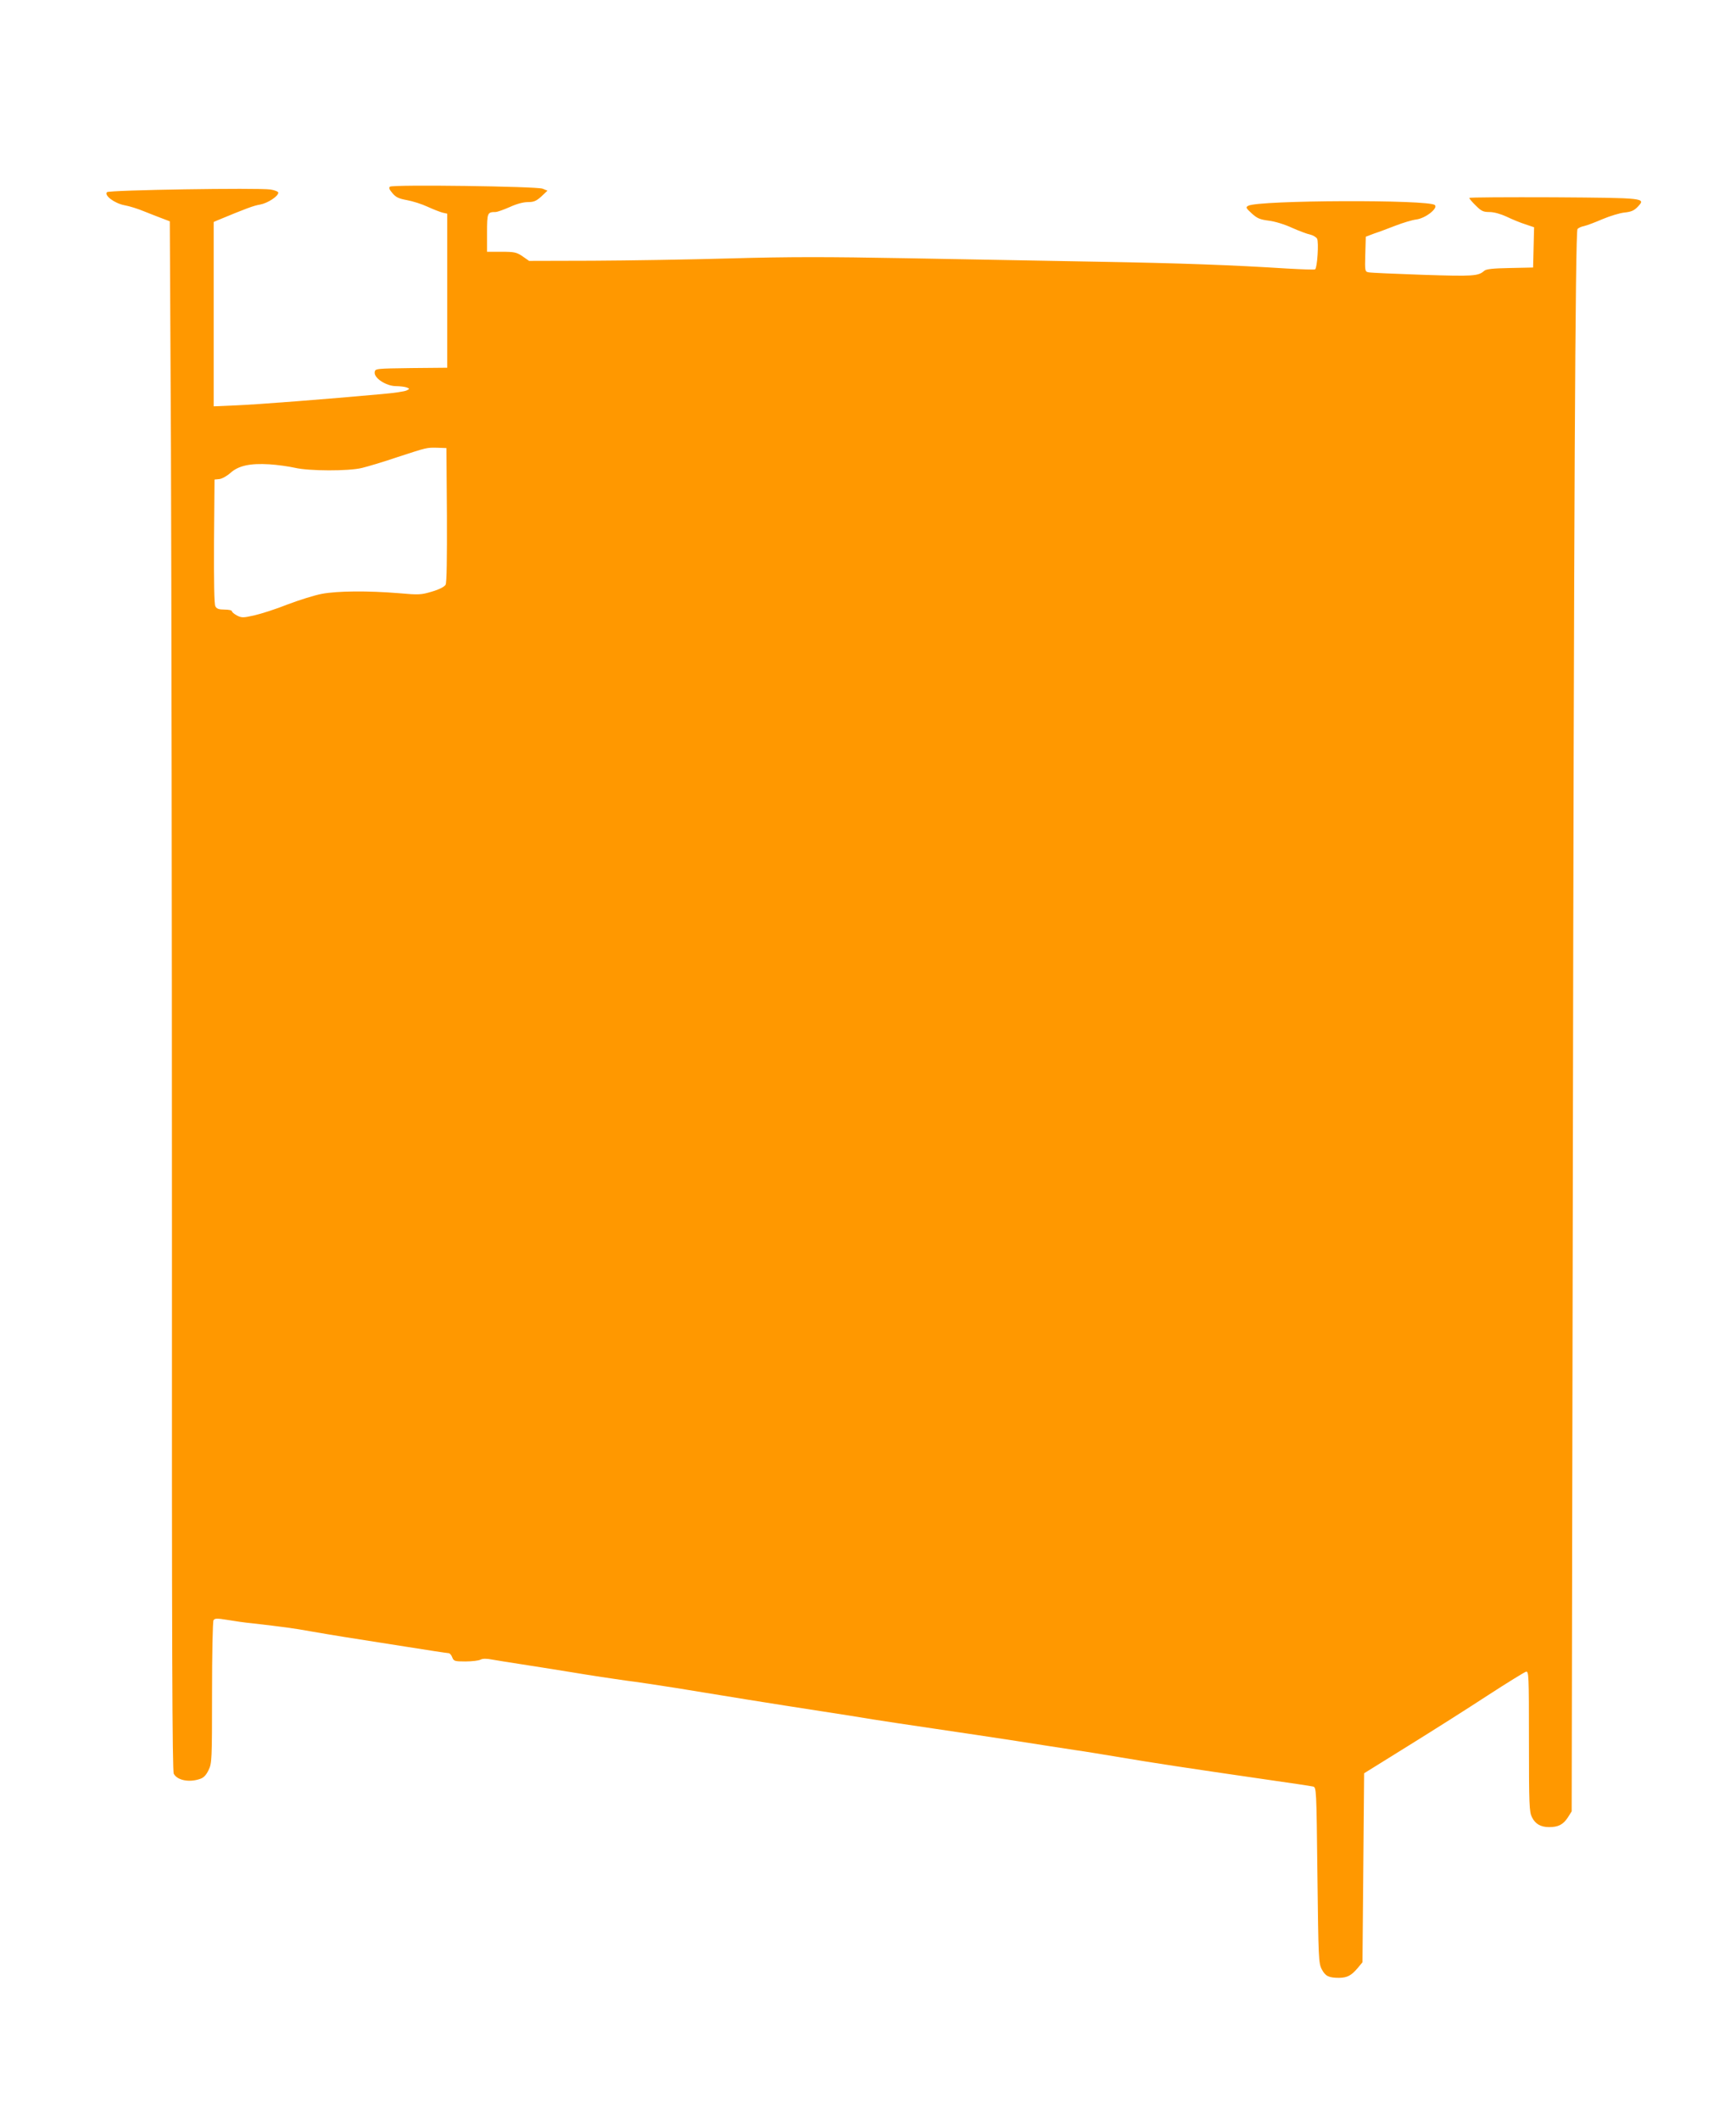 <?xml version="1.0" standalone="no"?>
<!DOCTYPE svg PUBLIC "-//W3C//DTD SVG 20010904//EN"
 "http://www.w3.org/TR/2001/REC-SVG-20010904/DTD/svg10.dtd">
<svg version="1.0" xmlns="http://www.w3.org/2000/svg"
 width="1048pt" height="1280pt" viewBox="0 0 1048 1280"
 preserveAspectRatio="xMidYMid meet">
<g transform="translate(0,1280) scale(0.1,-0.1)"
fill="#ff9800" stroke="none">
<path d="M2354 11673 c-8 -6 -4 -17 15 -39 21 -25 38 -33 87 -42 34 -6 91 -24
125 -40 35 -16 76 -32 92 -36 l27 -6 0 -465 0 -465 -217 -2 c-216 -3 -218 -3
-221 -25 -5 -35 68 -83 127 -84 25 0 55 -4 66 -8 19 -8 19 -8 0 -18 -11 -6
-78 -16 -150 -22 -339 -31 -753 -63 -877 -68 l-138 -6 0 557 0 556 23 10 c171
71 219 89 257 95 45 8 110 50 110 72 0 6 -21 15 -47 19 -76 11 -974 -3 -987
-16 -19 -19 44 -67 105 -79 30 -5 83 -22 119 -37 36 -14 85 -34 110 -43 l45
-17 7 -1374 c3 -756 6 -2860 6 -4675 -1 -2563 2 -3306 11 -3323 21 -40 94 -54
159 -31 22 7 37 24 51 53 20 41 21 59 21 467 0 233 4 430 9 438 8 12 21 12 83
2 40 -7 109 -17 153 -21 181 -21 245 -29 355 -49 132 -23 219 -37 565 -91 138
-22 256 -40 263 -40 7 0 17 -11 22 -25 9 -23 14 -25 80 -25 39 0 80 5 91 11
14 7 36 7 72 0 29 -5 102 -17 162 -26 61 -9 202 -32 315 -50 113 -19 259 -41
325 -50 66 -8 203 -29 305 -45 102 -17 295 -48 430 -70 135 -22 335 -53 445
-70 110 -17 252 -39 315 -50 63 -10 228 -35 365 -55 138 -20 363 -54 500 -75
138 -22 297 -46 355 -55 58 -8 184 -29 280 -45 189 -32 414 -66 855 -130 154
-22 289 -42 301 -45 21 -5 21 -8 27 -535 6 -502 7 -531 26 -568 22 -42 42 -52
106 -52 48 1 73 14 111 59 l29 35 5 570 5 571 267 166 c147 91 363 228 479
304 117 76 221 140 231 143 17 4 18 -16 18 -419 0 -384 2 -427 18 -459 20 -41
53 -60 104 -60 55 0 84 15 112 57 l24 38 7 3855 c6 4002 15 5677 28 5697 4 6
22 15 39 18 18 4 68 23 112 42 45 19 104 37 133 40 40 4 58 12 79 34 51 54 52
54 -506 58 -281 1 -510 0 -510 -4 0 -4 17 -25 39 -46 33 -33 45 -39 82 -39 28
0 67 -11 104 -28 33 -16 84 -37 113 -46 l53 -18 -3 -121 -3 -122 -140 -3
c-102 -2 -143 -6 -155 -17 -36 -32 -66 -34 -372 -24 -167 6 -313 12 -326 15
-22 4 -23 7 -20 110 l3 105 50 19 c28 9 86 31 130 48 44 17 100 34 125 37 55
7 132 67 112 87 -34 34 -1061 30 -1126 -4 -17 -9 -16 -13 20 -46 33 -30 49
-37 102 -44 36 -4 96 -22 141 -43 43 -19 93 -38 110 -41 17 -4 36 -15 42 -25
11 -21 1 -177 -12 -185 -5 -3 -82 0 -171 5 -333 21 -627 32 -1138 41 -289 5
-806 15 -1150 21 -494 9 -719 9 -1073 -1 -246 -7 -619 -13 -830 -14 l-383 -1
-40 28 c-36 24 -48 27 -127 27 l-87 0 0 114 c0 121 2 126 51 126 11 0 49 14
86 30 41 19 82 30 110 30 35 0 50 6 81 34 l37 35 -30 12 c-35 14 -902 26 -921
12z m344 -1981 c1 -264 -1 -410 -8 -422 -7 -12 -37 -28 -81 -41 -67 -20 -79
-21 -202 -10 -182 15 -370 14 -464 -4 -43 -8 -136 -37 -207 -64 -70 -28 -161
-57 -201 -66 -67 -15 -76 -15 -104 -1 -17 9 -31 21 -31 26 0 6 -20 10 -45 10
-34 0 -47 5 -55 20 -7 12 -9 146 -8 392 l3 373 30 3 c16 2 46 19 66 37 49 44
119 59 235 52 49 -3 118 -13 154 -21 85 -20 323 -21 405 -1 33 8 128 36 210
64 187 61 179 59 245 58 l55 -2 3 -403z"/>
</g>
</svg>
